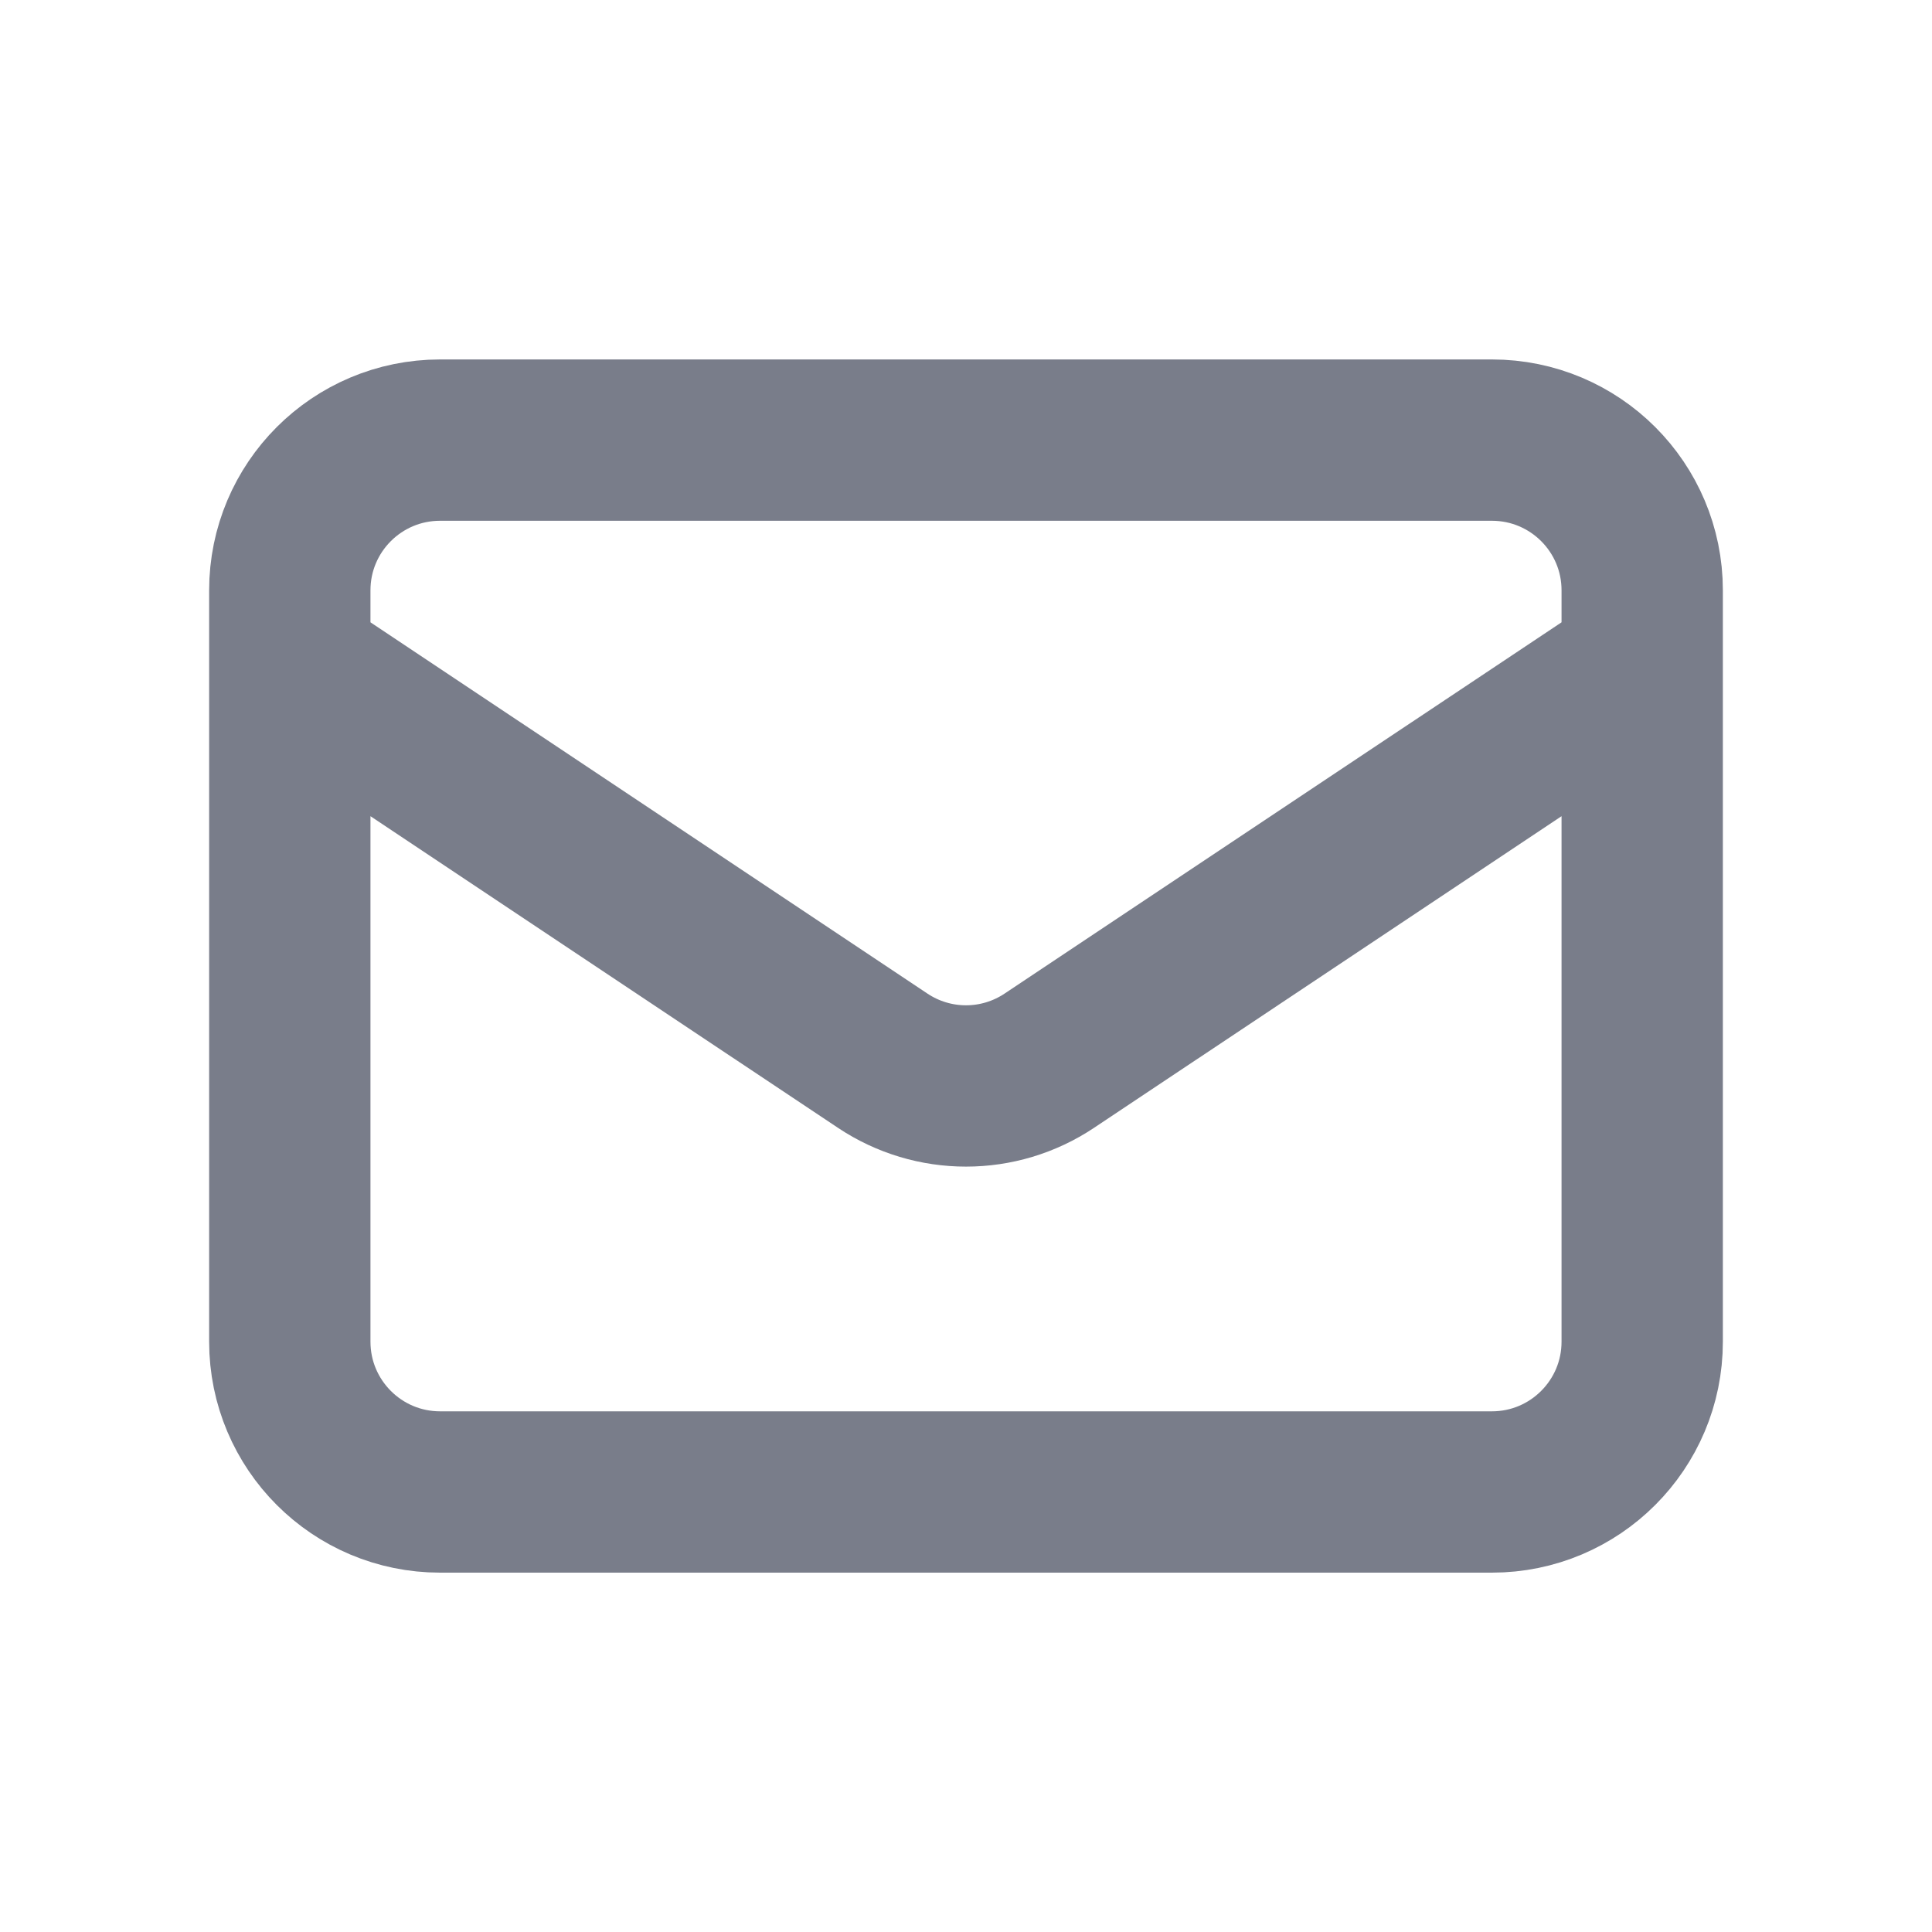 <svg width="20" height="20" viewBox="0 0 20 20" fill="none" xmlns="http://www.w3.org/2000/svg">
<path d="M3 6.889L9.137 10.98C9.66 11.329 10.34 11.329 10.863 10.98L17 6.889M4.556 15.445H15.444C16.304 15.445 17 14.748 17 13.889V6.111C17 5.252 16.304 4.556 15.444 4.556H4.556C3.696 4.556 3 5.252 3 6.111V13.889C3 14.748 3.696 15.445 4.556 15.445Z" stroke="#797D8A" stroke-width="1.67" stroke-linecap="round" stroke-linejoin="round"/>
</svg>
